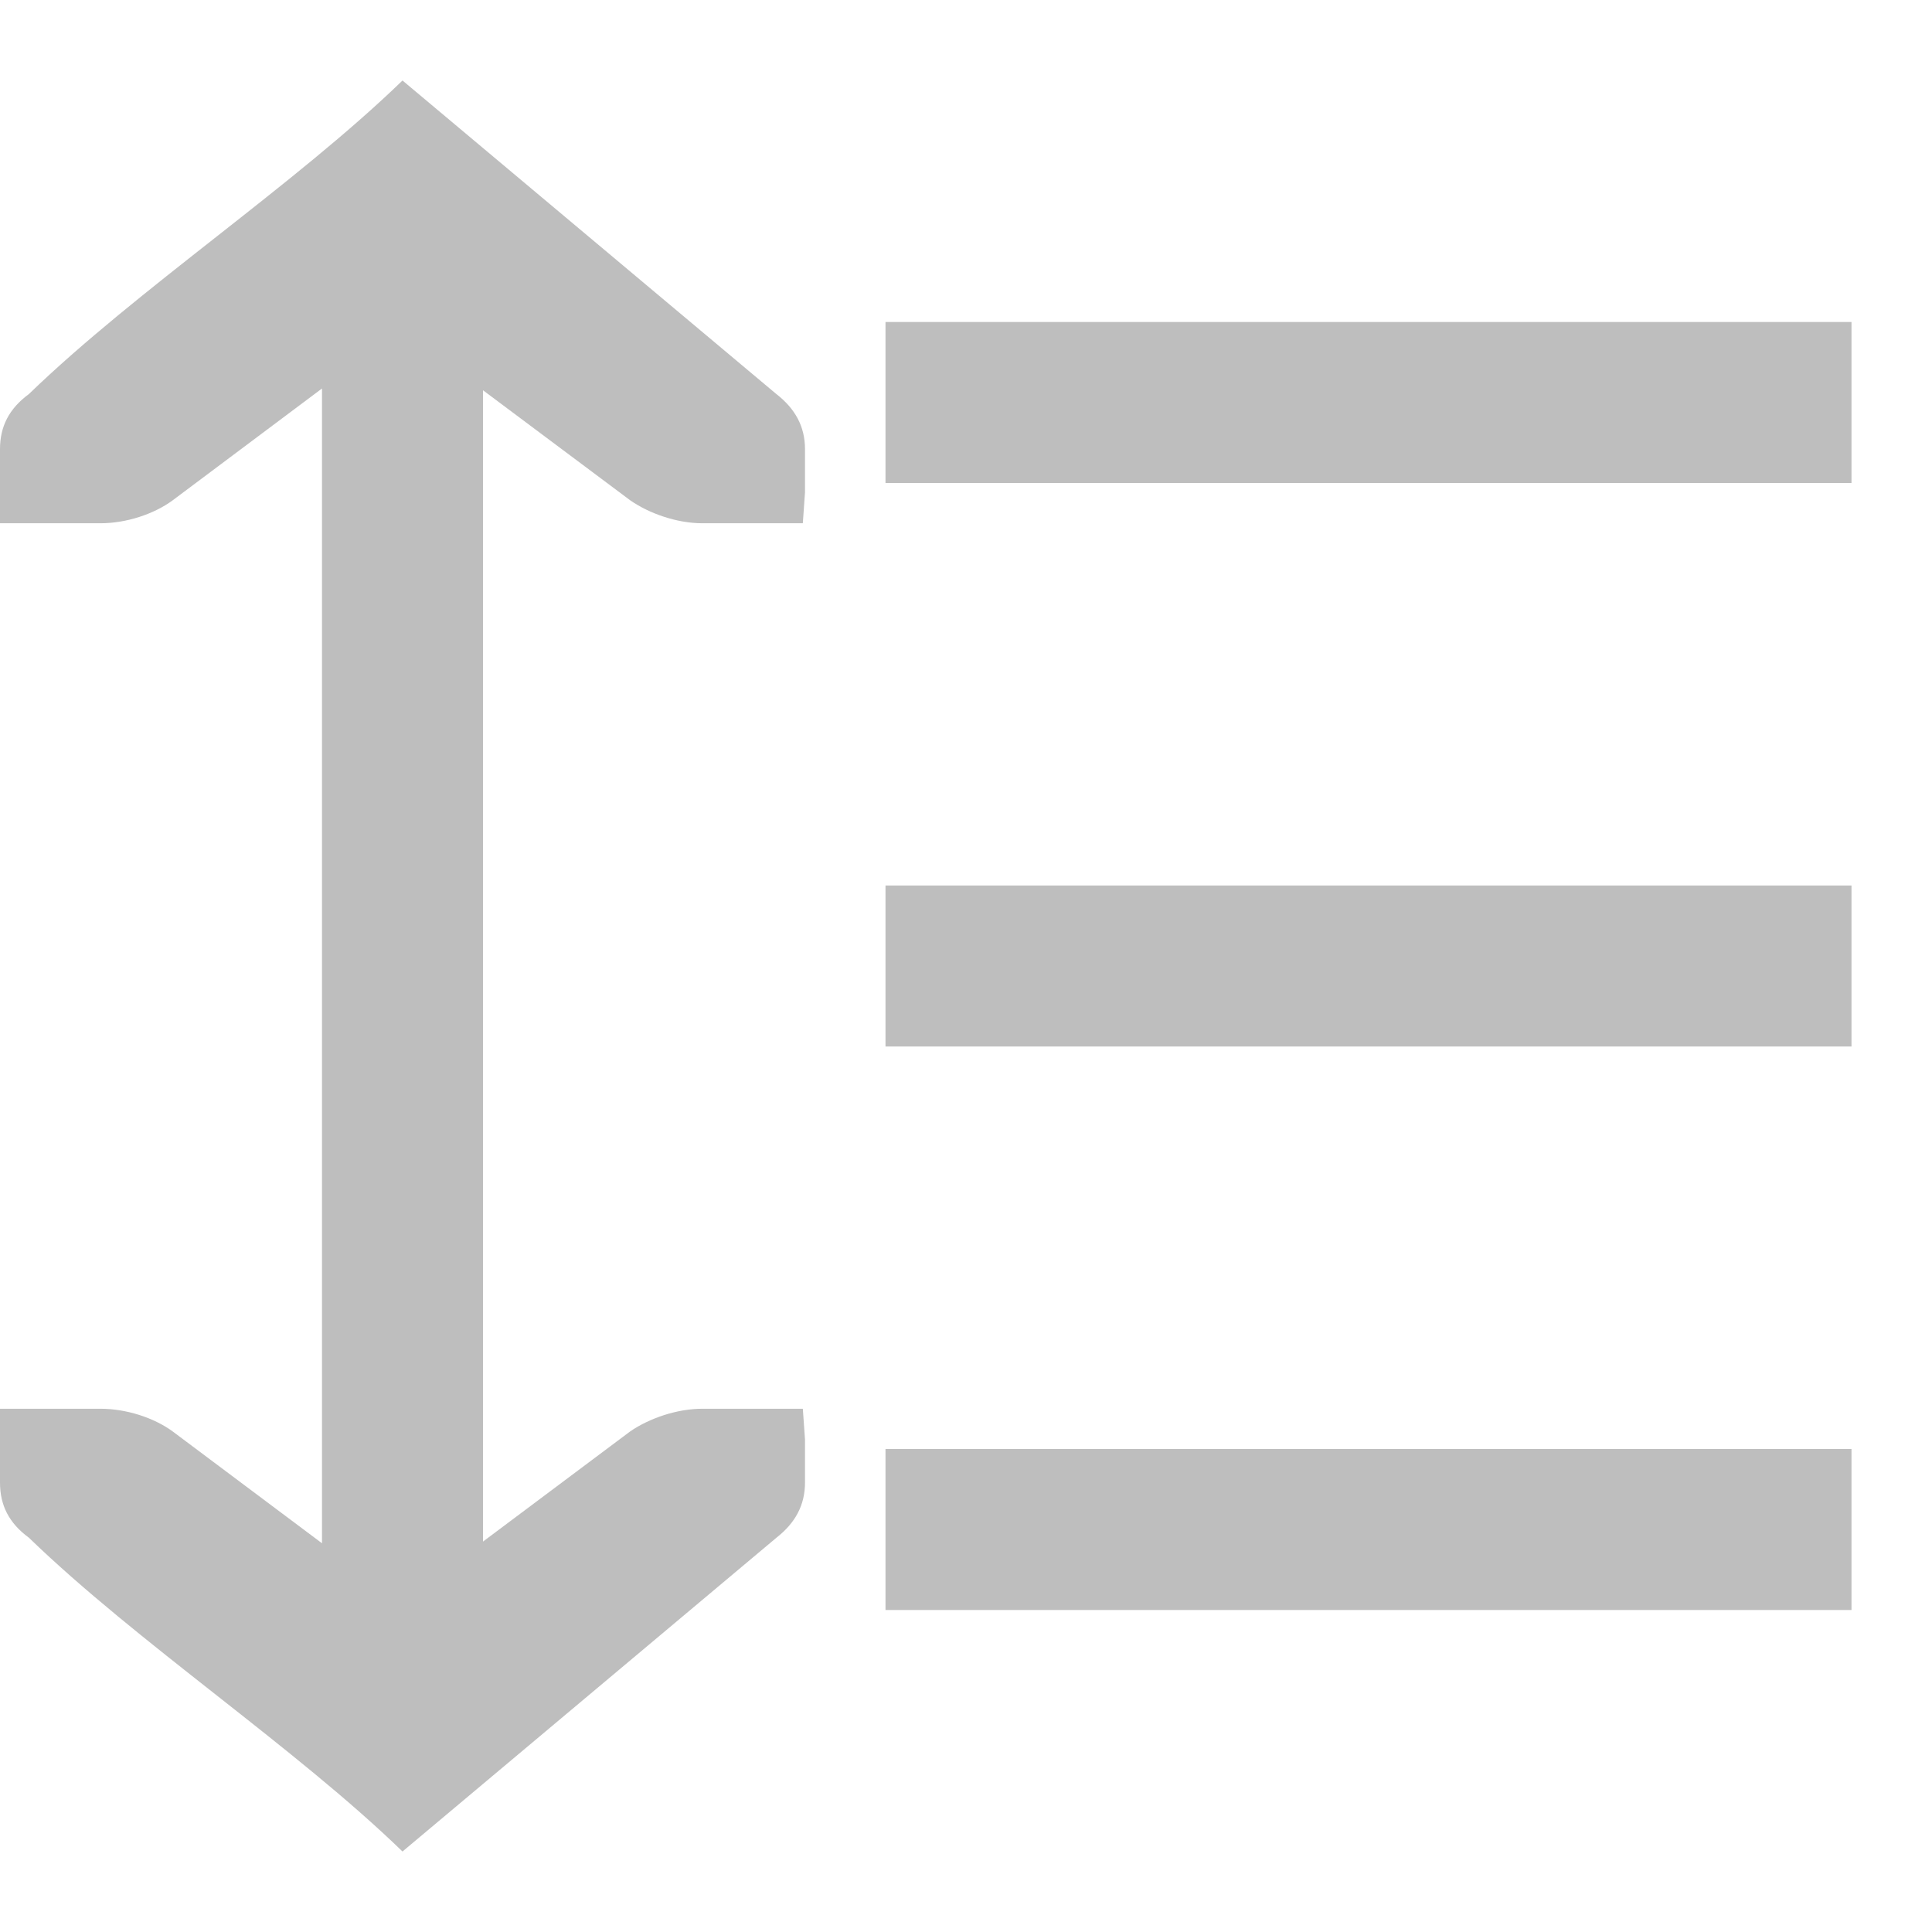 <?xml version="1.0" encoding="UTF-8" standalone="no"?>
<svg
   xmlns:osb="http://www.openswatchbook.org/uri/2009/osb"
   xmlns:dc="http://purl.org/dc/elements/1.1/"
   xmlns:cc="http://creativecommons.org/ns#"
   xmlns:rdf="http://www.w3.org/1999/02/22-rdf-syntax-ns#"
   xmlns:svg="http://www.w3.org/2000/svg"
   xmlns="http://www.w3.org/2000/svg"
   xmlns:xlink="http://www.w3.org/1999/xlink"
   xmlns:sodipodi="http://sodipodi.sourceforge.net/DTD/sodipodi-0.dtd"
   xmlns:inkscape="http://www.inkscape.org/namespaces/inkscape"
   viewBox="0 0 24 24"
   id="svg7384"
   height="24"
   width="24"
   version="1.1"
   inkscape:version="0.92pre1 unknown"
   sodipodi:docname="gimp-line-spacing.svg">
  <sodipodi:namedview
     pagecolor="#ffffff"
     bordercolor="#666666"
     borderopacity="1"
     objecttolerance="10"
     gridtolerance="10"
     guidetolerance="10"
     inkscape:pageopacity="0"
     inkscape:pageshadow="2"
     inkscape:window-width="501"
     inkscape:window-height="405"
     id="namedview1510"
     showgrid="true"
     inkscape:zoom="10.727273"
     inkscape:cx="11.715881"
     inkscape:cy="21.532359"
     inkscape:window-x="0"
     inkscape:window-y="27"
     inkscape:window-maximized="0"
     inkscape:current-layer="svg7384">
    <inkscape:grid
       type="xygrid"
       id="grid4250" />
  </sodipodi:namedview>
  <defs
     id="defs7386">
    <linearGradient
       gradientTransform="matrix(0.347,0,0,0.306,-154.352,-275.324)"
       osb:paint="solid"
       id="linearGradient19282-4">
      <stop
         id="stop19284-0"
         offset="0"
         style="stop-color:#bebebe;stop-opacity:1;" />
    </linearGradient>
    <linearGradient
       gradientTransform="translate(-877.051,-902.57)"
       gradientUnits="userSpaceOnUse"
       y2="1047.362"
       x2="-9"
       y1="1047.362"
       x1="-21"
       id="linearGradient7501"
       xlink:href="#linearGradient19282-4" />
    <linearGradient
       gradientTransform="translate(-877.051,-916.57)"
       gradientUnits="userSpaceOnUse"
       y2="1047.362"
       x2="-9"
       y1="1047.362"
       x1="-21"
       id="linearGradient7501-3"
       xlink:href="#linearGradient19282-4" />
    <linearGradient
       gradientTransform="translate(-877.051,-909.57)"
       gradientUnits="userSpaceOnUse"
       y2="1047.362"
       x2="-9"
       y1="1047.362"
       x1="-21"
       id="linearGradient7501-5"
       xlink:href="#linearGradient19282-4" />
    <linearGradient
       gradientTransform="matrix(0,1.1,-1.25,0,26.251,3.816)"
       gradientUnits="userSpaceOnUse"
       y2="111.881"
       x2="894.227"
       y1="111.881"
       x1="874.227"
       id="linearGradient7528"
       xlink:href="#linearGradient19282-4" />
  </defs>
  <g
     id="g4310">
    <rect
       transform="scale(-1,1)"
       y="18"
       x="-23"
       height="2"
       width="12"
       id="rect5996-2-1-0-7-8-0-9"
       style="color:#555753;display:inline;overflow:visible;fill:url(#linearGradient7501);fill-opacity:1;stroke-width:0.909" />
    <rect
       transform="scale(-1,1)"
       y="4"
       x="-23"
       height="2"
       width="12"
       id="rect5996-2-1-0-7-8-0-9-2"
       style="color:#555753;display:inline;overflow:visible;fill:url(#linearGradient7501-3);fill-opacity:1;stroke-width:0.909" />
    <rect
       transform="scale(-1,1)"
       y="11"
       x="-23"
       height="2"
       width="12"
       id="rect5996-2-1-0-7-8-0-9-5"
       style="color:#555753;display:inline;overflow:visible;fill:url(#linearGradient7501-5);fill-opacity:1;stroke-width:0.909" />
    <path
       sodipodi:nodetypes="scccsccsccccsccscccsccsccccsccs"
       id="path18497-9-8-1"
       d="m 10,5.58 c 0,-0.283 -0.123,-0.504 -0.356,-0.685 L 5,1 C 3.668,2.292 1.705,3.593 0.359,4.895 0.112,5.077 -8e-6,5.298 -8e-6,5.58 V 6.115 6.5 h 1.25 c 0.316,0 0.66,-0.112 0.894,-0.284 L 4,4.826 V 19.171 L 2.144,17.781 C 1.91,17.61 1.566,17.5 1.25,17.5 h -1.25 v 0.382 0.535 c 0,0.283 0.112,0.504 0.359,0.685 C 1.705,20.405 3.668,21.708 5,23 L 9.644,19.103 C 9.877,18.921 10,18.7 10,18.417 V 17.882 L 9.973,17.5 h -1.25 c -0.316,0 -0.66,0.12 -0.894,0.281 L 6,19.15 V 4.848 L 7.83,6.216 C 8.063,6.378 8.407,6.5 8.723,6.5 h 1.25 l 0.027,-0.385 z"
       style="color:#000000;font-size:medium;line-height:normal;font-family:Sans;-inkscape-font-specification:Sans;text-indent:0;text-align:start;text-decoration:none;text-decoration-line:none;letter-spacing:normal;word-spacing:normal;text-transform:none;writing-mode:lr-tb;direction:ltr;baseline-shift:baseline;text-anchor:start;display:inline;overflow:visible;fill:url(#linearGradient7528);fill-opacity:1;stroke-width:0.903;enable-background:accumulate"
       inkscape:connector-curvature="0" />
  </g>
</svg>
